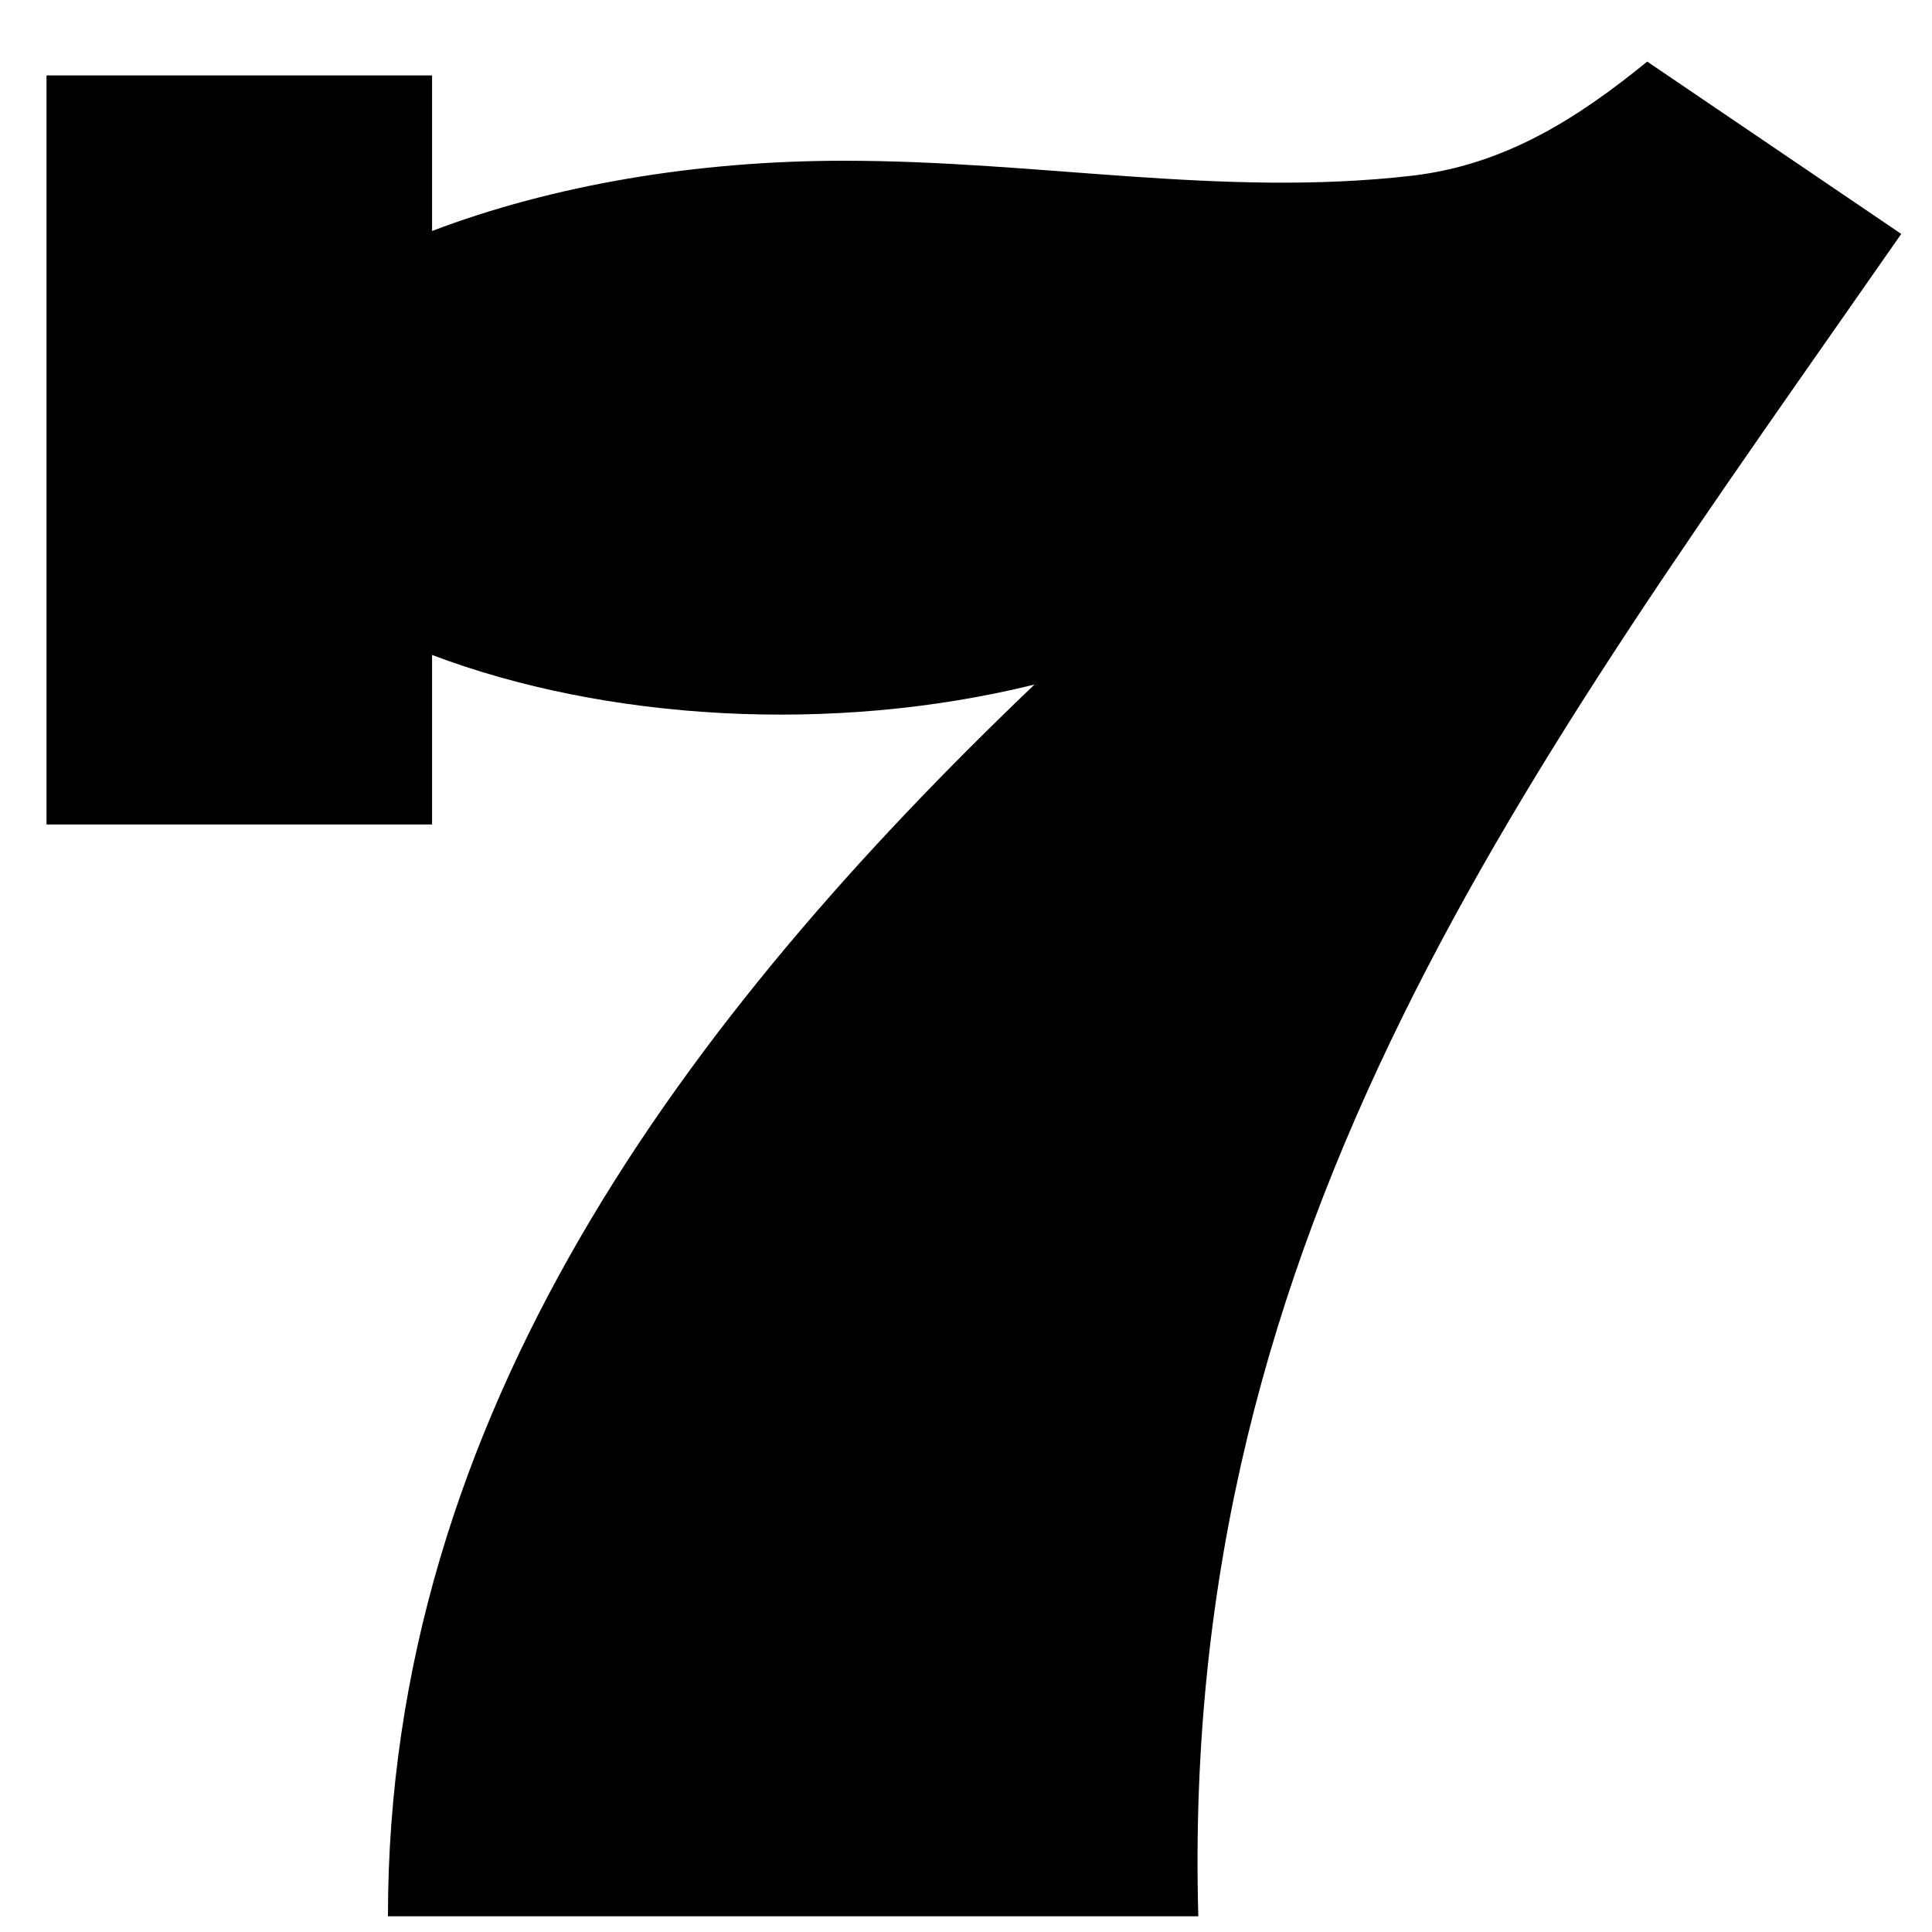 <svg viewBox="0 0 25 25" xmlns="http://www.w3.org/2000/svg">
<path d="M15.506 24.797H5.02C5.02 18.305 8.868 13.176 13.386 8.858C10.764 9.506 7.827 9.322 5.591 8.475V10.669H0.602V0.976H5.591V2.989C7.146 2.398 8.997 2.08 10.92 2.08C13.457 2.08 15.803 2.556 18.261 2.275C19.464 2.137 20.404 1.539 21.315 0.797L24.602 3.027C19.761 9.984 15.256 15.845 15.506 24.797Z"/>
</svg>
